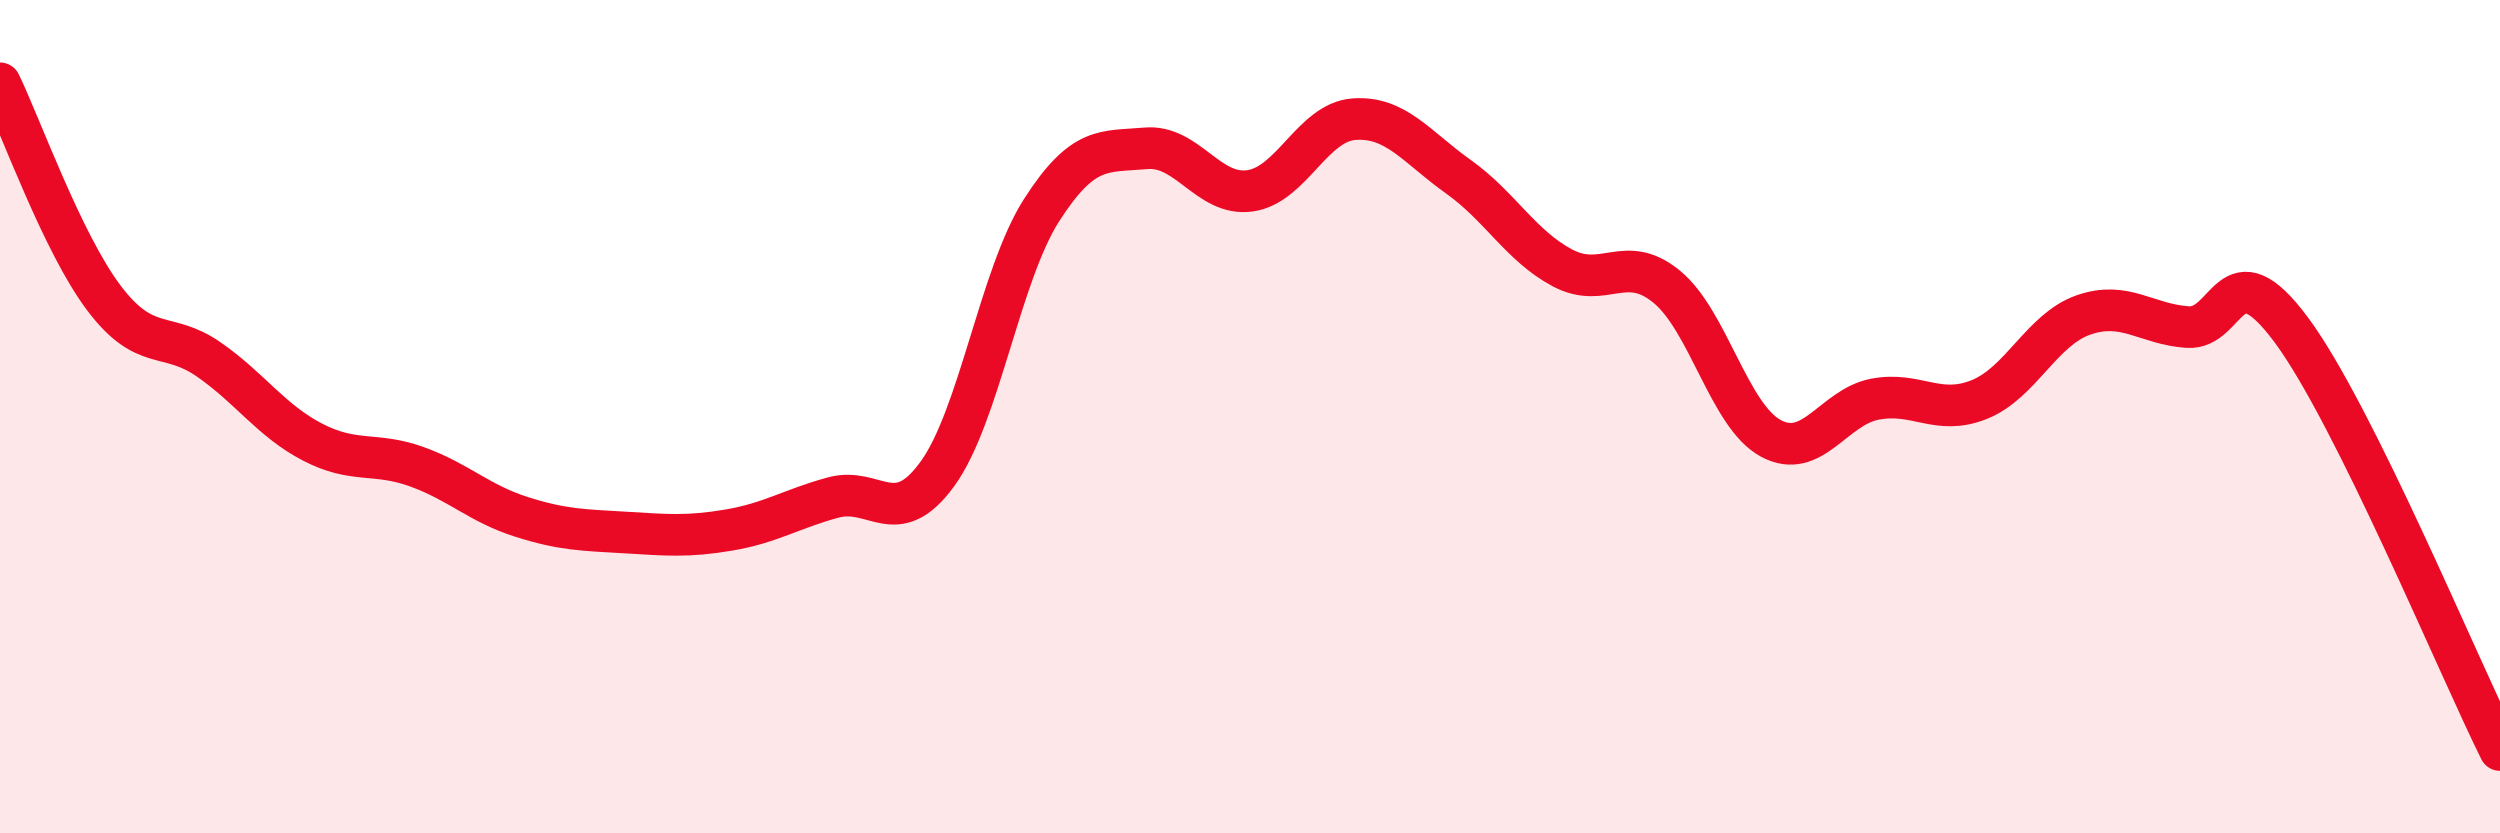 
    <svg width="60" height="20" viewBox="0 0 60 20" xmlns="http://www.w3.org/2000/svg">
      <path
        d="M 0,2 C 0.5,3.03 1.5,5.84 2.5,7.16 C 3.5,8.48 4,7.93 5,8.62 C 6,9.31 6.5,10.09 7.5,10.61 C 8.5,11.13 9,10.84 10,11.2 C 11,11.56 11.5,12.08 12.5,12.4 C 13.5,12.72 14,12.72 15,12.78 C 16,12.84 16.5,12.89 17.5,12.72 C 18.5,12.55 19,12.21 20,11.94 C 21,11.67 21.5,12.75 22.5,11.37 C 23.5,9.99 24,6.6 25,5.04 C 26,3.48 26.5,3.65 27.5,3.56 C 28.5,3.47 29,4.72 30,4.58 C 31,4.44 31.5,2.93 32.5,2.86 C 33.5,2.79 34,3.53 35,4.24 C 36,4.95 36.5,5.9 37.5,6.43 C 38.5,6.96 39,6.06 40,6.88 C 41,7.7 41.5,9.98 42.5,10.52 C 43.5,11.06 44,9.77 45,9.58 C 46,9.39 46.5,9.99 47.5,9.59 C 48.5,9.19 49,7.91 50,7.56 C 51,7.21 51.5,7.78 52.5,7.85 C 53.5,7.92 53.5,5.9 55,7.93 C 56.5,9.96 59,15.99 60,18L60 20L0 20Z"
        fill="#EB0A25"
        opacity="0.1"
        stroke-linecap="round"
        stroke-linejoin="round"
      />
      <path
        d="M 0,2 C 0.5,3.03 1.5,5.84 2.5,7.16 C 3.5,8.48 4,7.93 5,8.62 C 6,9.31 6.5,10.09 7.5,10.61 C 8.5,11.13 9,10.84 10,11.2 C 11,11.56 11.5,12.08 12.5,12.4 C 13.5,12.72 14,12.72 15,12.78 C 16,12.84 16.5,12.89 17.5,12.72 C 18.5,12.55 19,12.21 20,11.94 C 21,11.67 21.5,12.75 22.5,11.37 C 23.5,9.99 24,6.6 25,5.04 C 26,3.48 26.5,3.65 27.5,3.56 C 28.5,3.47 29,4.72 30,4.58 C 31,4.44 31.5,2.93 32.5,2.86 C 33.5,2.79 34,3.53 35,4.24 C 36,4.95 36.5,5.9 37.5,6.43 C 38.5,6.96 39,6.06 40,6.88 C 41,7.7 41.5,9.98 42.5,10.52 C 43.5,11.06 44,9.77 45,9.58 C 46,9.39 46.5,9.99 47.5,9.59 C 48.5,9.19 49,7.91 50,7.56 C 51,7.21 51.5,7.78 52.5,7.85 C 53.5,7.92 53.5,5.9 55,7.93 C 56.5,9.96 59,15.99 60,18"
        stroke="#EB0A25"
        stroke-width="1"
        fill="none"
        stroke-linecap="round"
        stroke-linejoin="round"
      />
    </svg>
  